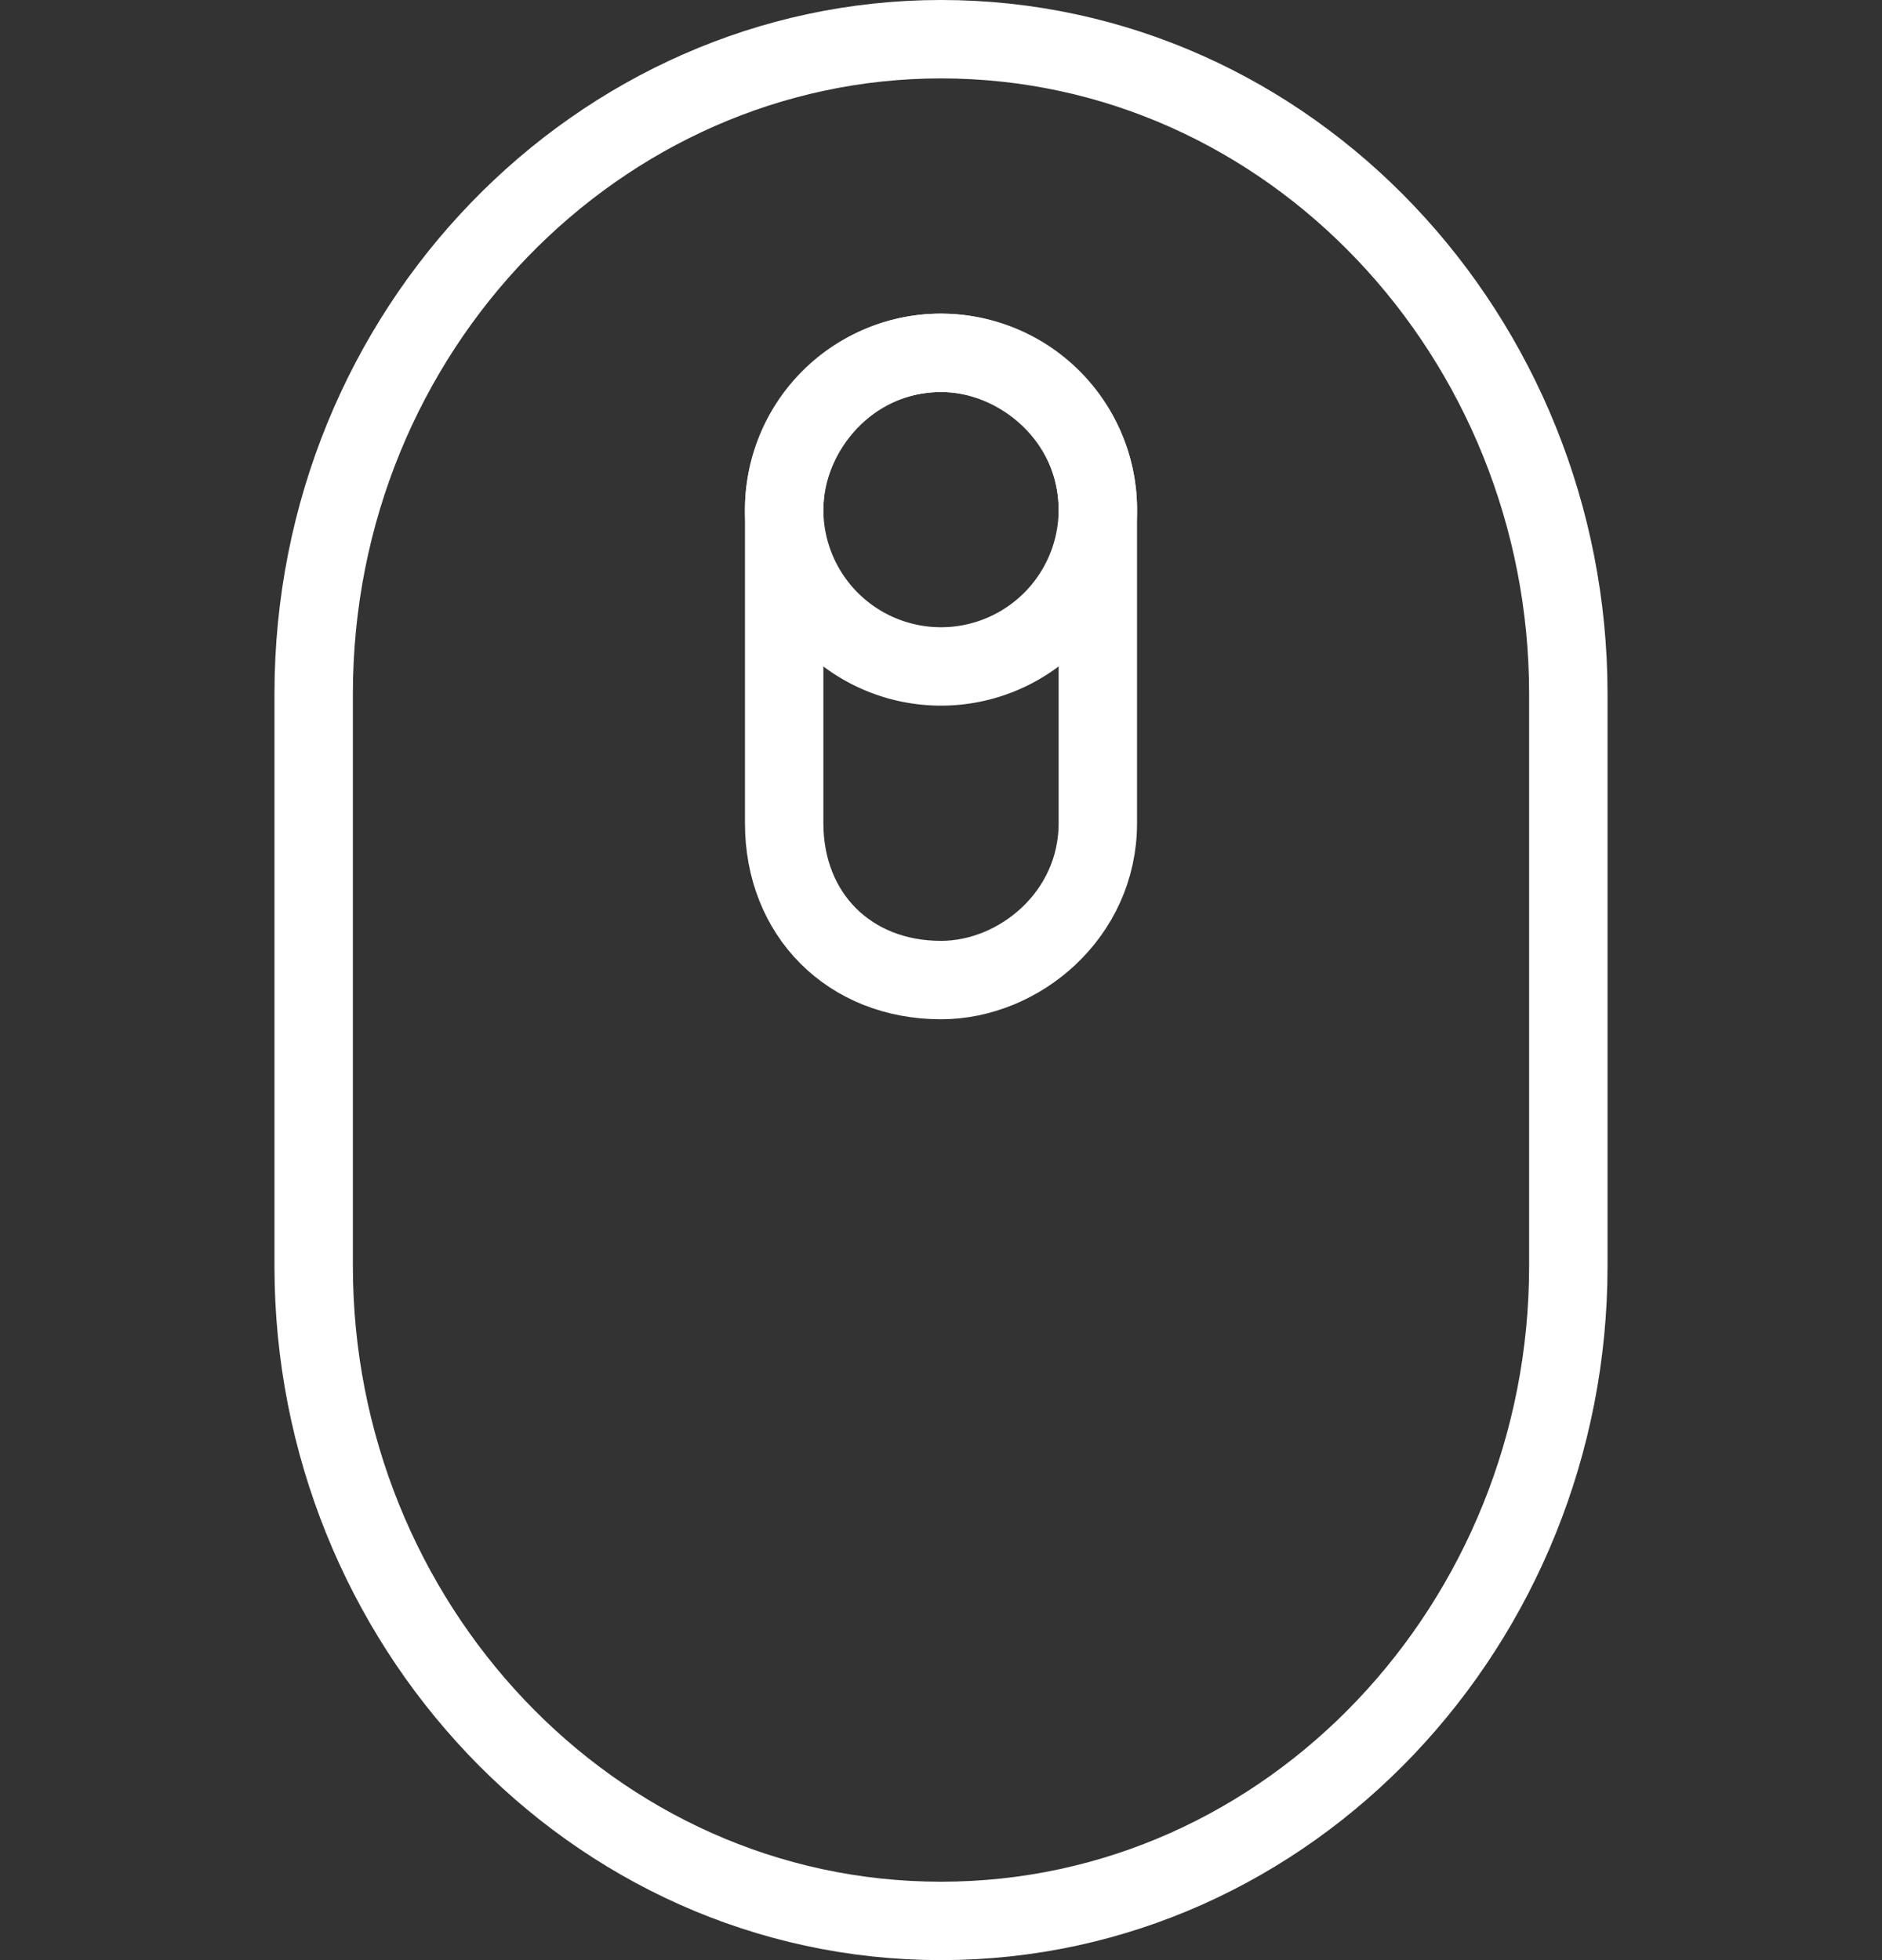 <svg xmlns="http://www.w3.org/2000/svg" width="24" height="25" fill="none" viewBox="0 0 24 25">
    <rect x="0" y="0" width="24" height="25" fill="#333333" stroke="none"/>
    <path stroke="#fff" stroke-linecap="round" stroke-linejoin="round" stroke-miterlimit="10" d="M12 24.5c-4.456 0-8-3.806-8-8.352V8.852C4 4.2 7.646.5 12 .5c4.456 0 8 3.806 8 8.352v7.296c0 4.546-3.544 8.352-8 8.352z"/>
    <path stroke="#fff" stroke-linecap="round" stroke-linejoin="round" stroke-miterlimit="10" d="M12 12.5c-1.167 0-2-.833-2-2v-4c0-1 .833-2 2-2 1 0 2 .833 2 2v4c0 1.167-1 2-2 2z"/>
    <path stroke="#fff" stroke-linecap="round" stroke-linejoin="round" stroke-miterlimit="10" d="M12 8.5a2 2 0 1 0 0-4 2 2 0 0 0 0 4z"/>
</svg>
